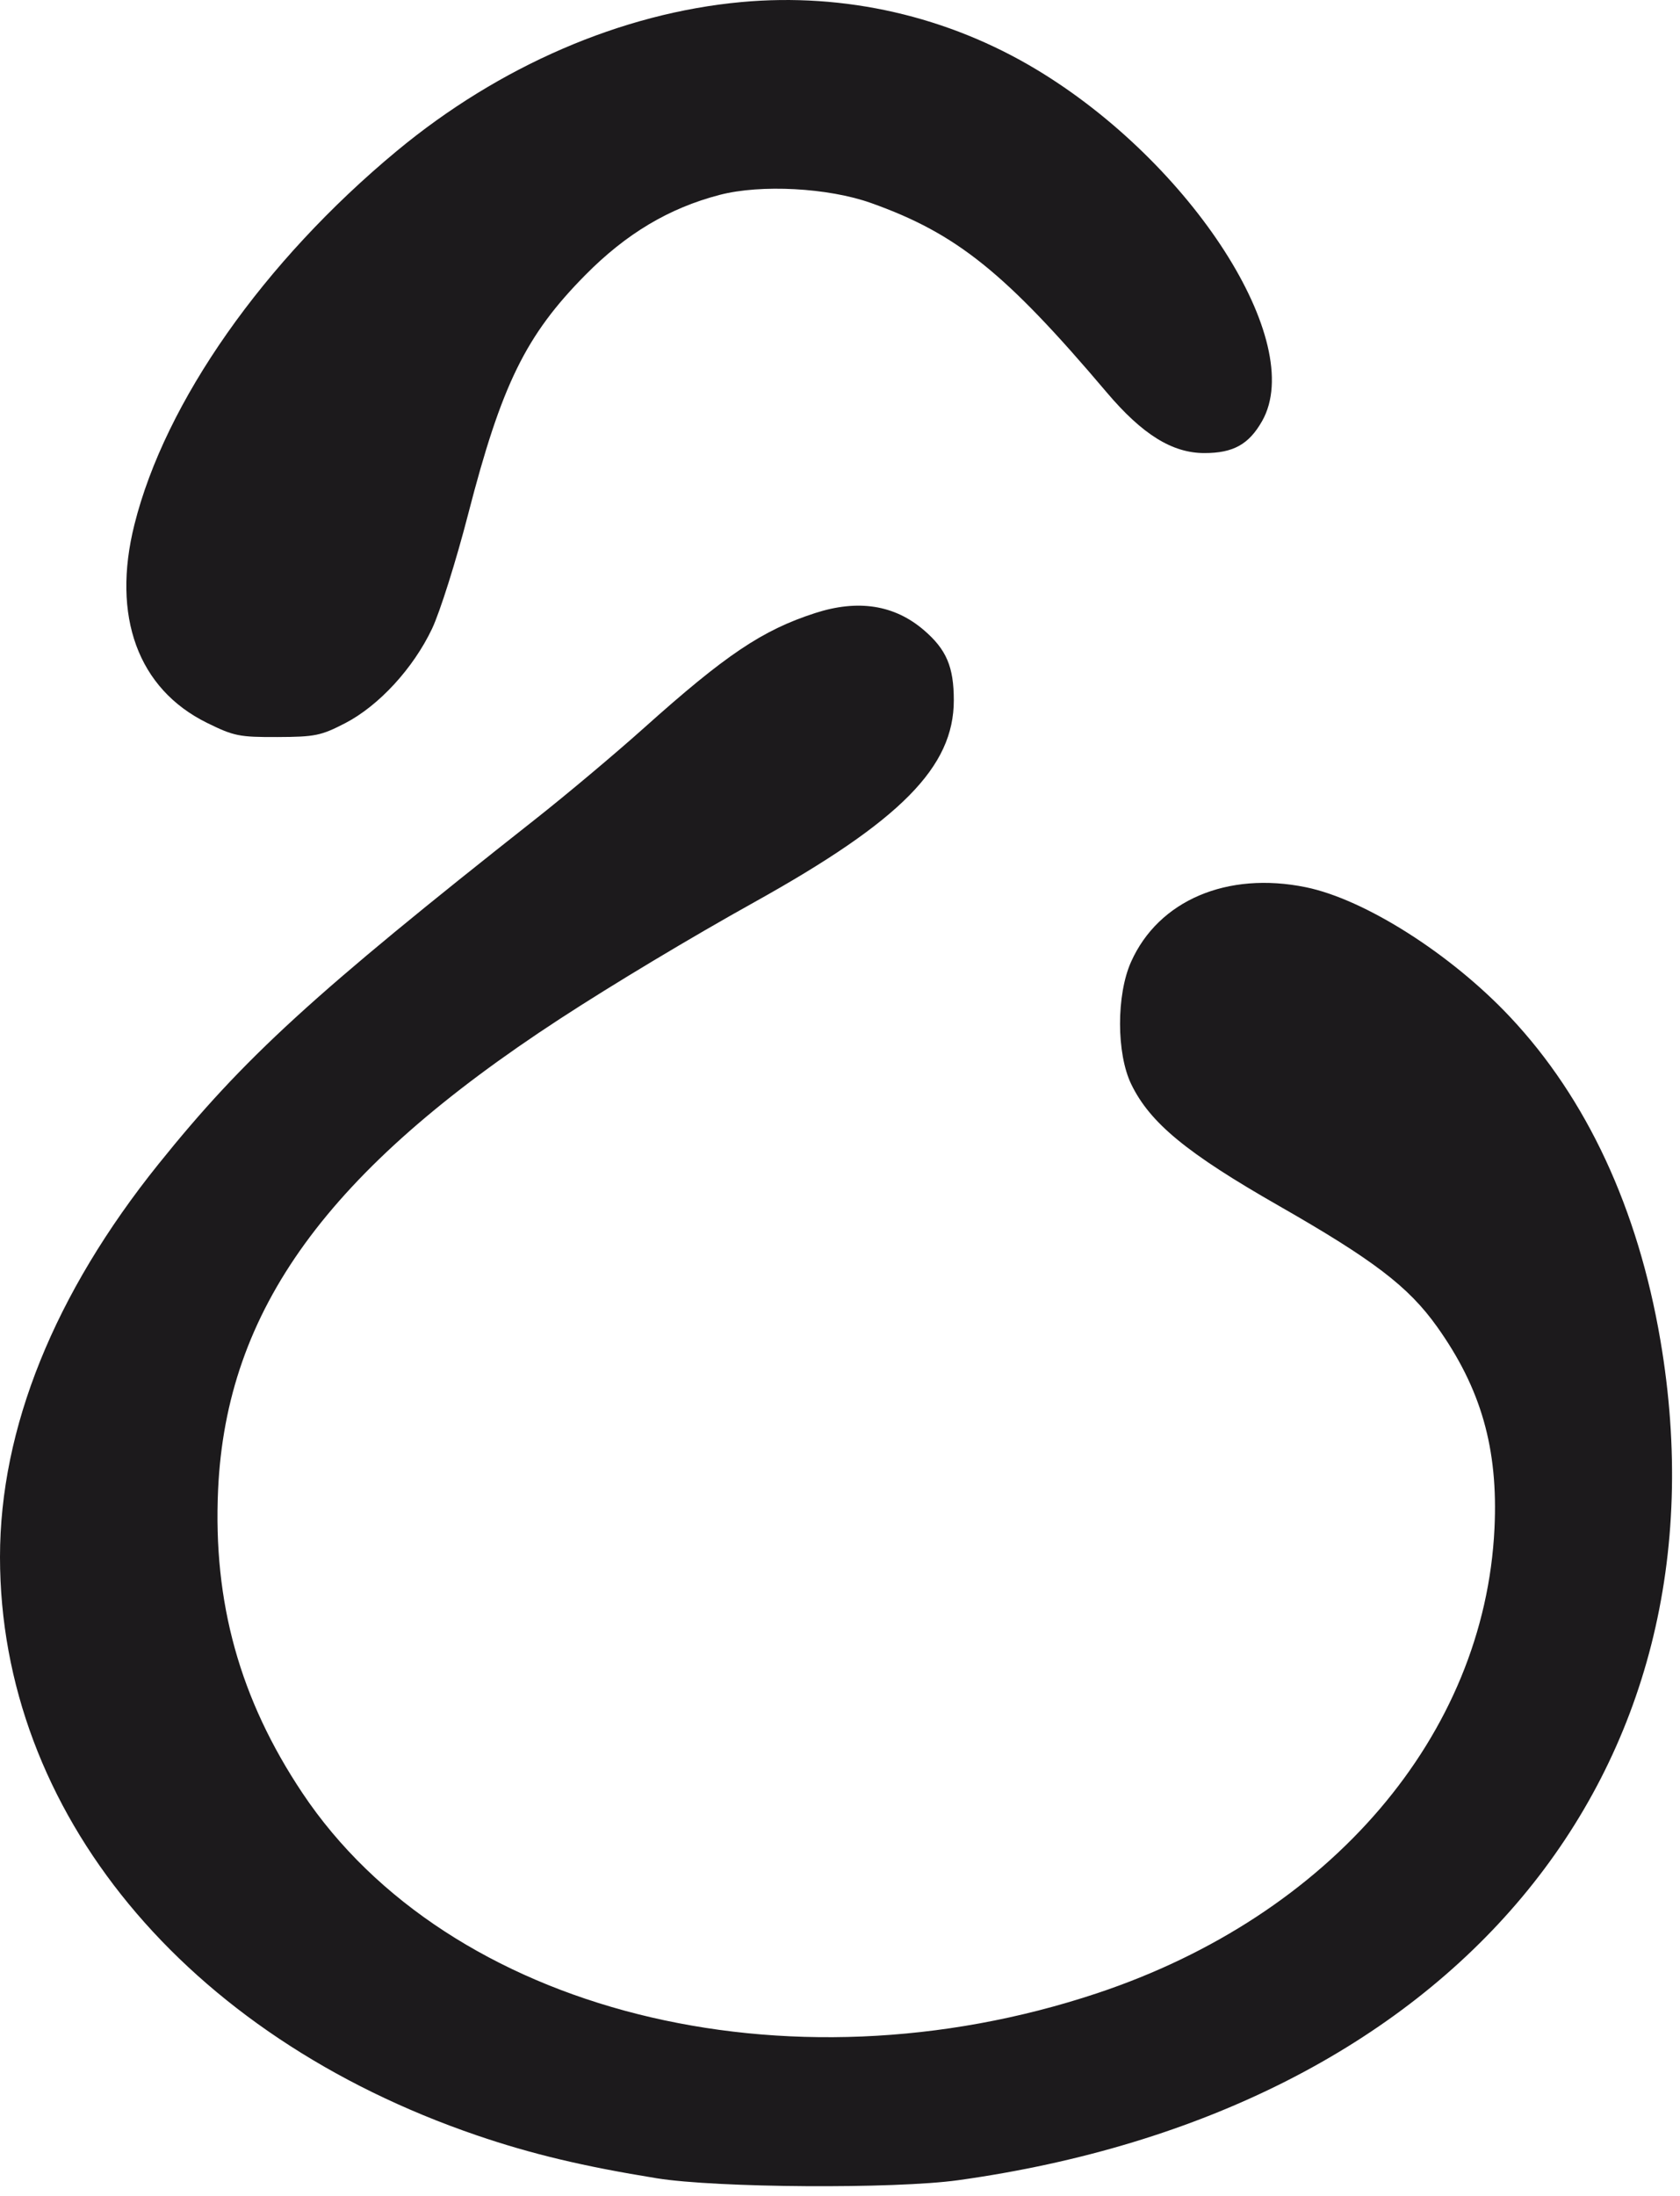 <svg width="124" height="162" viewBox="0 0 124 162" fill="none" xmlns="http://www.w3.org/2000/svg">
<path fill-rule="evenodd" clip-rule="evenodd" d="M54.72 0.152C45.88 0.964 36.847 4.867 29.28 11.143C19.463 19.287 12.191 29.636 9.922 38.695C8.225 45.468 10.186 50.818 15.283 53.326C17.264 54.301 17.663 54.381 20.474 54.37C23.251 54.359 23.692 54.269 25.468 53.352C27.958 52.066 30.499 49.307 31.888 46.382C32.473 45.15 33.671 41.353 34.55 37.944C37.017 28.379 38.8 24.74 43.2 20.29C46.224 17.232 49.381 15.349 53.12 14.376C56.163 13.584 61.13 13.85 64.289 14.975C70.608 17.223 74.201 20.109 81.683 28.942C84.318 32.054 86.522 33.422 88.896 33.422C91.03 33.422 92.18 32.783 93.161 31.051C96.452 25.236 87.98 12.042 76.524 5.143C69.967 1.194 62.351 -0.55 54.72 0.152ZM60.16 45.226C56.262 46.488 53.577 48.29 47.52 53.71C45.408 55.599 41.82 58.612 39.546 60.404C23.091 73.374 18.01 78.02 11.703 85.865C4.01 95.435 0 105.367 0 114.856C0 133.632 13.637 150.161 35.2 157.522C39.229 158.897 43.071 159.812 48.48 160.686C52.876 161.396 66.036 161.481 70.72 160.829C107.164 155.76 128.011 130.837 122.552 98.862C120.893 89.147 117.12 81.037 111.459 75.02C107.088 70.372 100.735 66.339 96.384 65.449C90.577 64.261 85.509 66.423 83.483 70.954C82.393 73.39 82.4 77.723 83.497 79.982C84.882 82.834 87.586 85.06 94.378 88.942C101.385 92.947 103.957 94.911 106.059 97.856C109.323 102.43 110.588 106.864 110.307 112.747C109.578 127.995 98.195 141.306 80.982 147.035C57.995 154.687 33.106 148.42 22.319 132.264C17.703 125.351 15.718 118.218 16.097 109.902C16.703 96.619 24.169 86.338 41.335 75.153C45.247 72.604 51.012 69.147 55.68 66.55C66.491 60.535 70.4 56.582 70.4 51.661C70.4 49.183 69.854 47.907 68.183 46.476C66.011 44.617 63.331 44.2 60.16 45.226Z" fill="#1C1A1C"/>
</svg>
